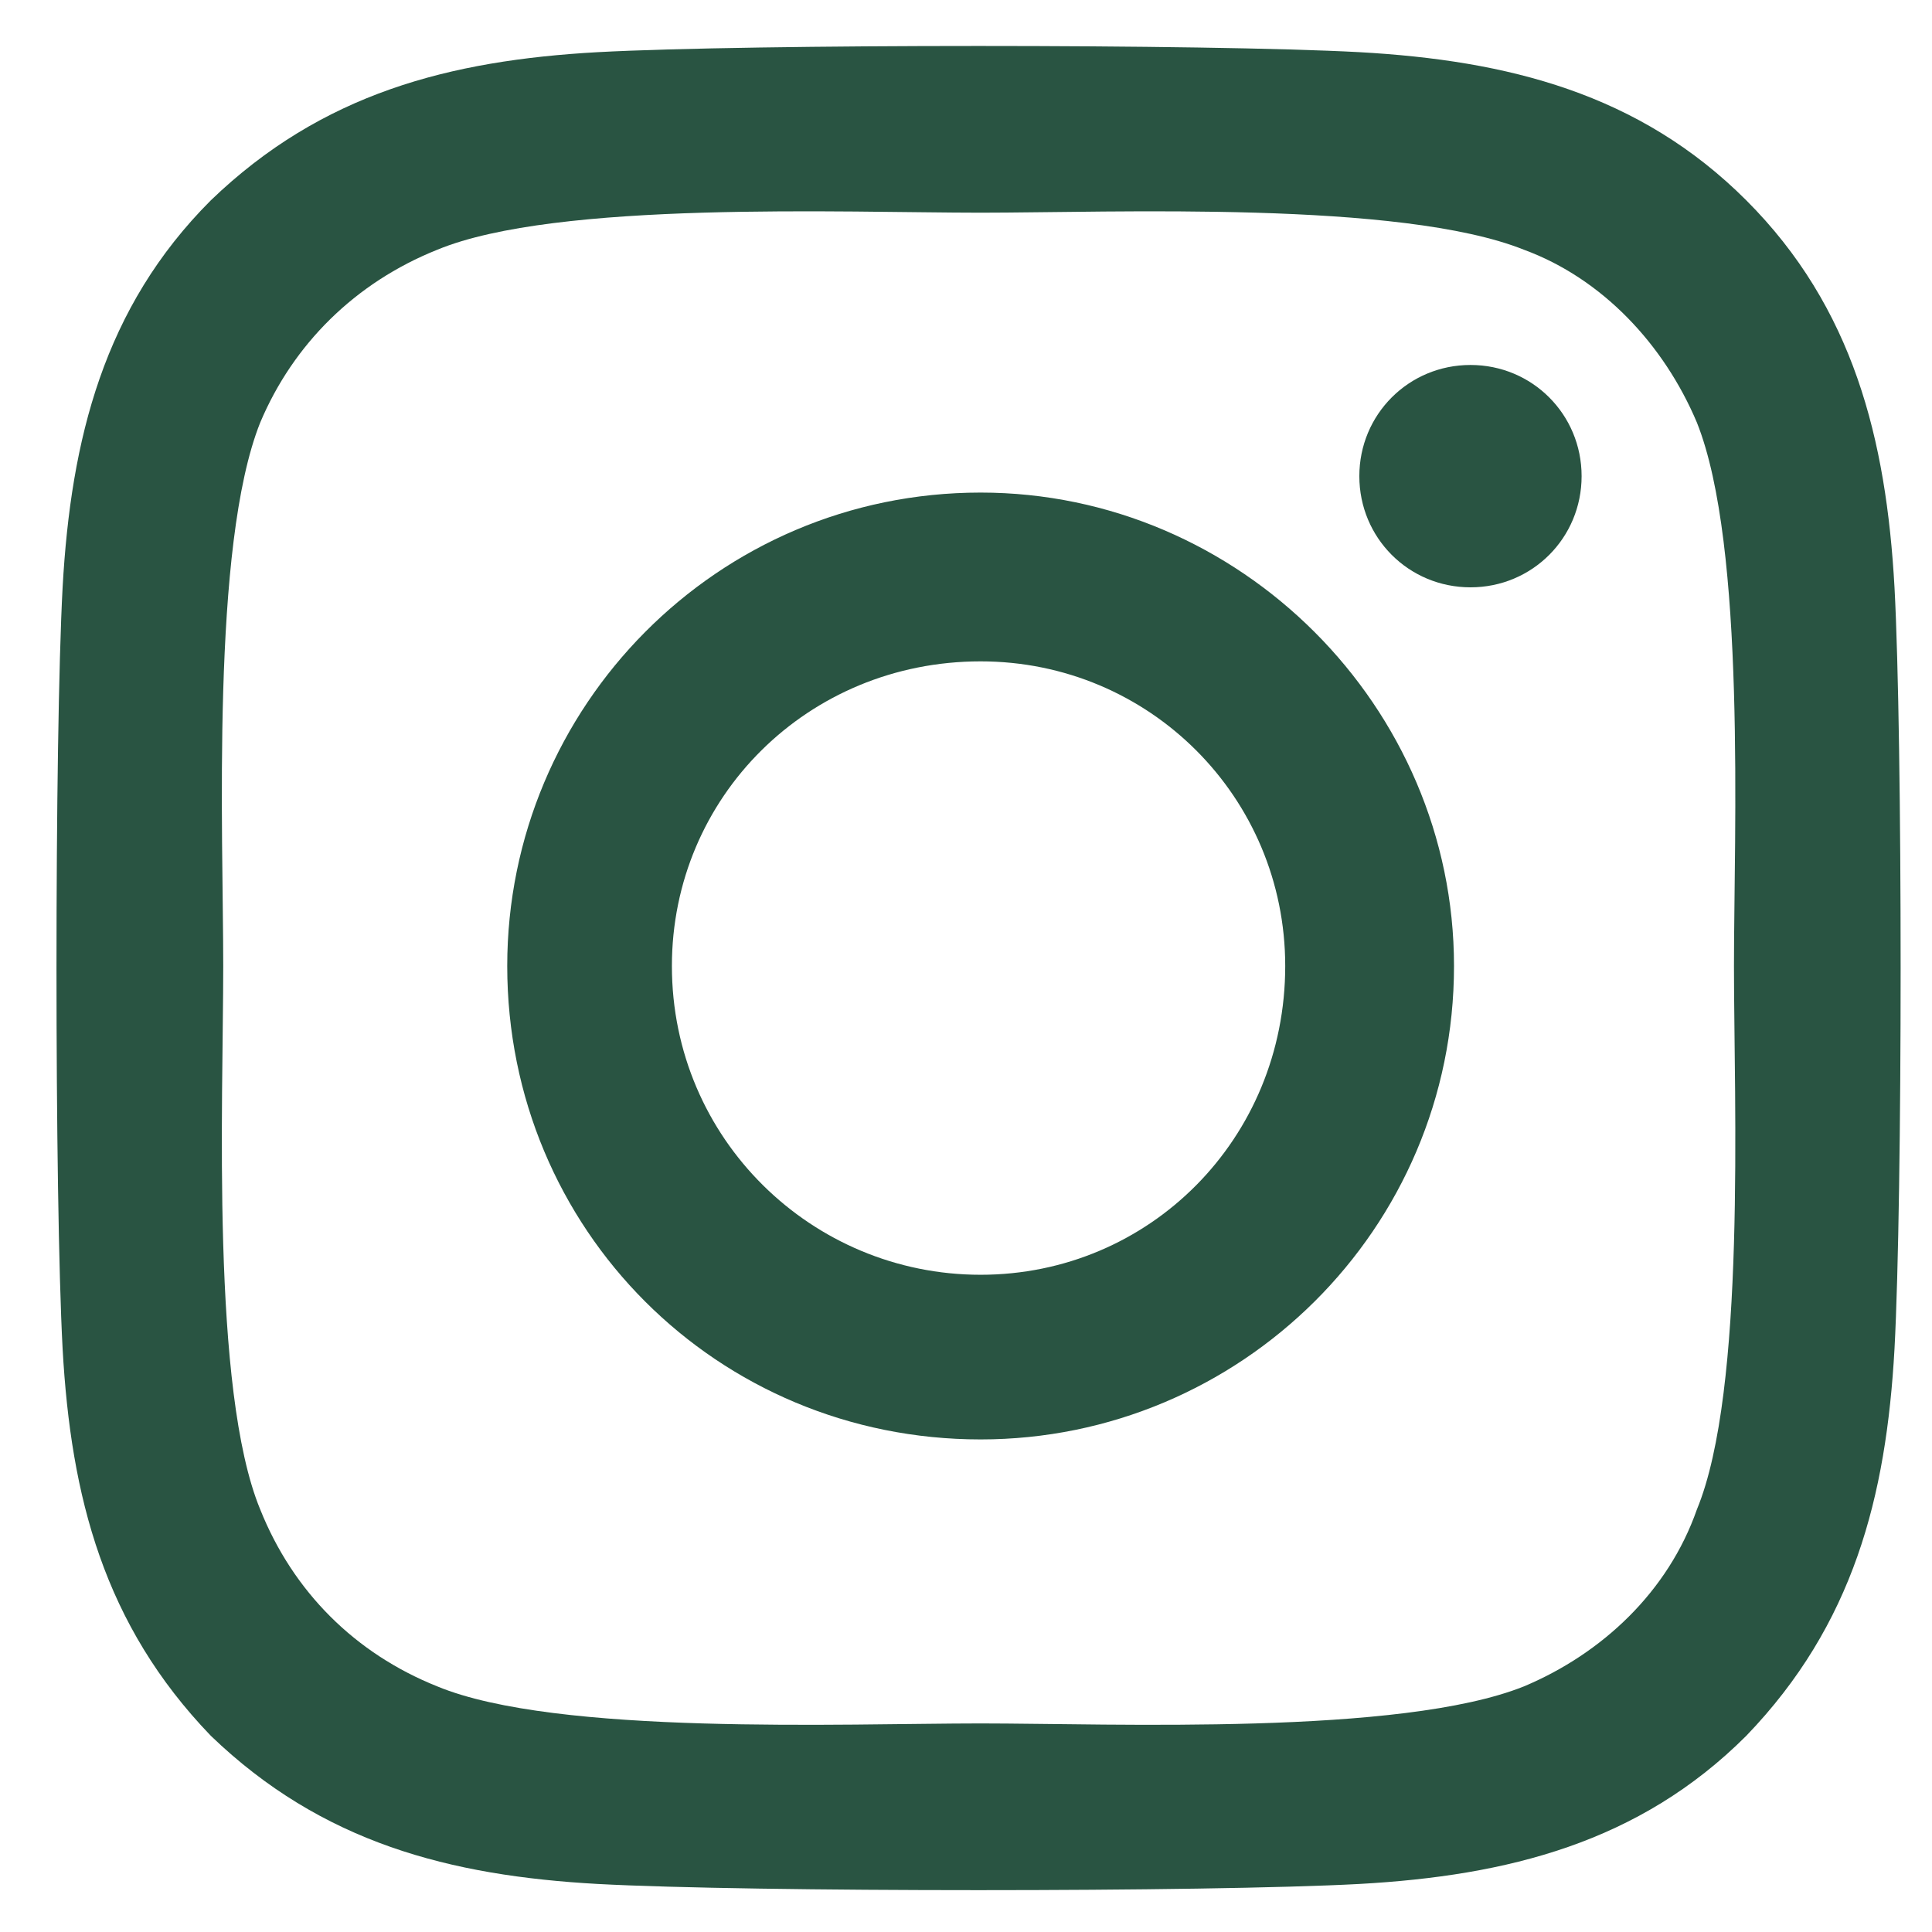 <svg width="22" height="22" viewBox="0 0 22 22" fill="none" xmlns="http://www.w3.org/2000/svg">
<path d="M11.166 5.609C14.12 5.609 16.557 8.047 16.557 11C16.557 14 14.12 16.391 11.166 16.391C8.166 16.391 5.776 14 5.776 11C5.776 8.047 8.166 5.609 11.166 5.609ZM11.166 14.516C13.088 14.516 14.635 12.969 14.635 11C14.635 9.078 13.088 7.531 11.166 7.531C9.198 7.531 7.651 9.078 7.651 11C7.651 12.969 9.245 14.516 11.166 14.516ZM18.01 5.422C18.01 4.719 17.448 4.156 16.745 4.156C16.041 4.156 15.479 4.719 15.479 5.422C15.479 6.125 16.041 6.688 16.745 6.688C17.448 6.688 18.01 6.125 18.01 5.422ZM21.573 6.688C21.666 8.422 21.666 13.625 21.573 15.359C21.479 17.047 21.104 18.5 19.885 19.766C18.666 20.984 17.166 21.359 15.479 21.453C13.745 21.547 8.541 21.547 6.807 21.453C5.12 21.359 3.667 20.984 2.401 19.766C1.182 18.5 0.807 17.047 0.713 15.359C0.62 13.625 0.62 8.422 0.713 6.688C0.807 5 1.182 3.5 2.401 2.281C3.667 1.062 5.12 0.688 6.807 0.594C8.541 0.5 13.745 0.5 15.479 0.594C17.166 0.688 18.666 1.062 19.885 2.281C21.104 3.5 21.479 5 21.573 6.688ZM19.323 17.188C19.885 15.828 19.745 12.547 19.745 11C19.745 9.5 19.885 6.219 19.323 4.812C18.948 3.922 18.245 3.172 17.354 2.844C15.948 2.281 12.666 2.422 11.166 2.422C9.62 2.422 6.338 2.281 4.979 2.844C4.042 3.219 3.338 3.922 2.963 4.812C2.401 6.219 2.542 9.5 2.542 11C2.542 12.547 2.401 15.828 2.963 17.188C3.338 18.125 4.042 18.828 4.979 19.203C6.338 19.766 9.62 19.625 11.166 19.625C12.666 19.625 15.948 19.766 17.354 19.203C18.245 18.828 18.995 18.125 19.323 17.188Z" fill="#295442"/>
</svg>

